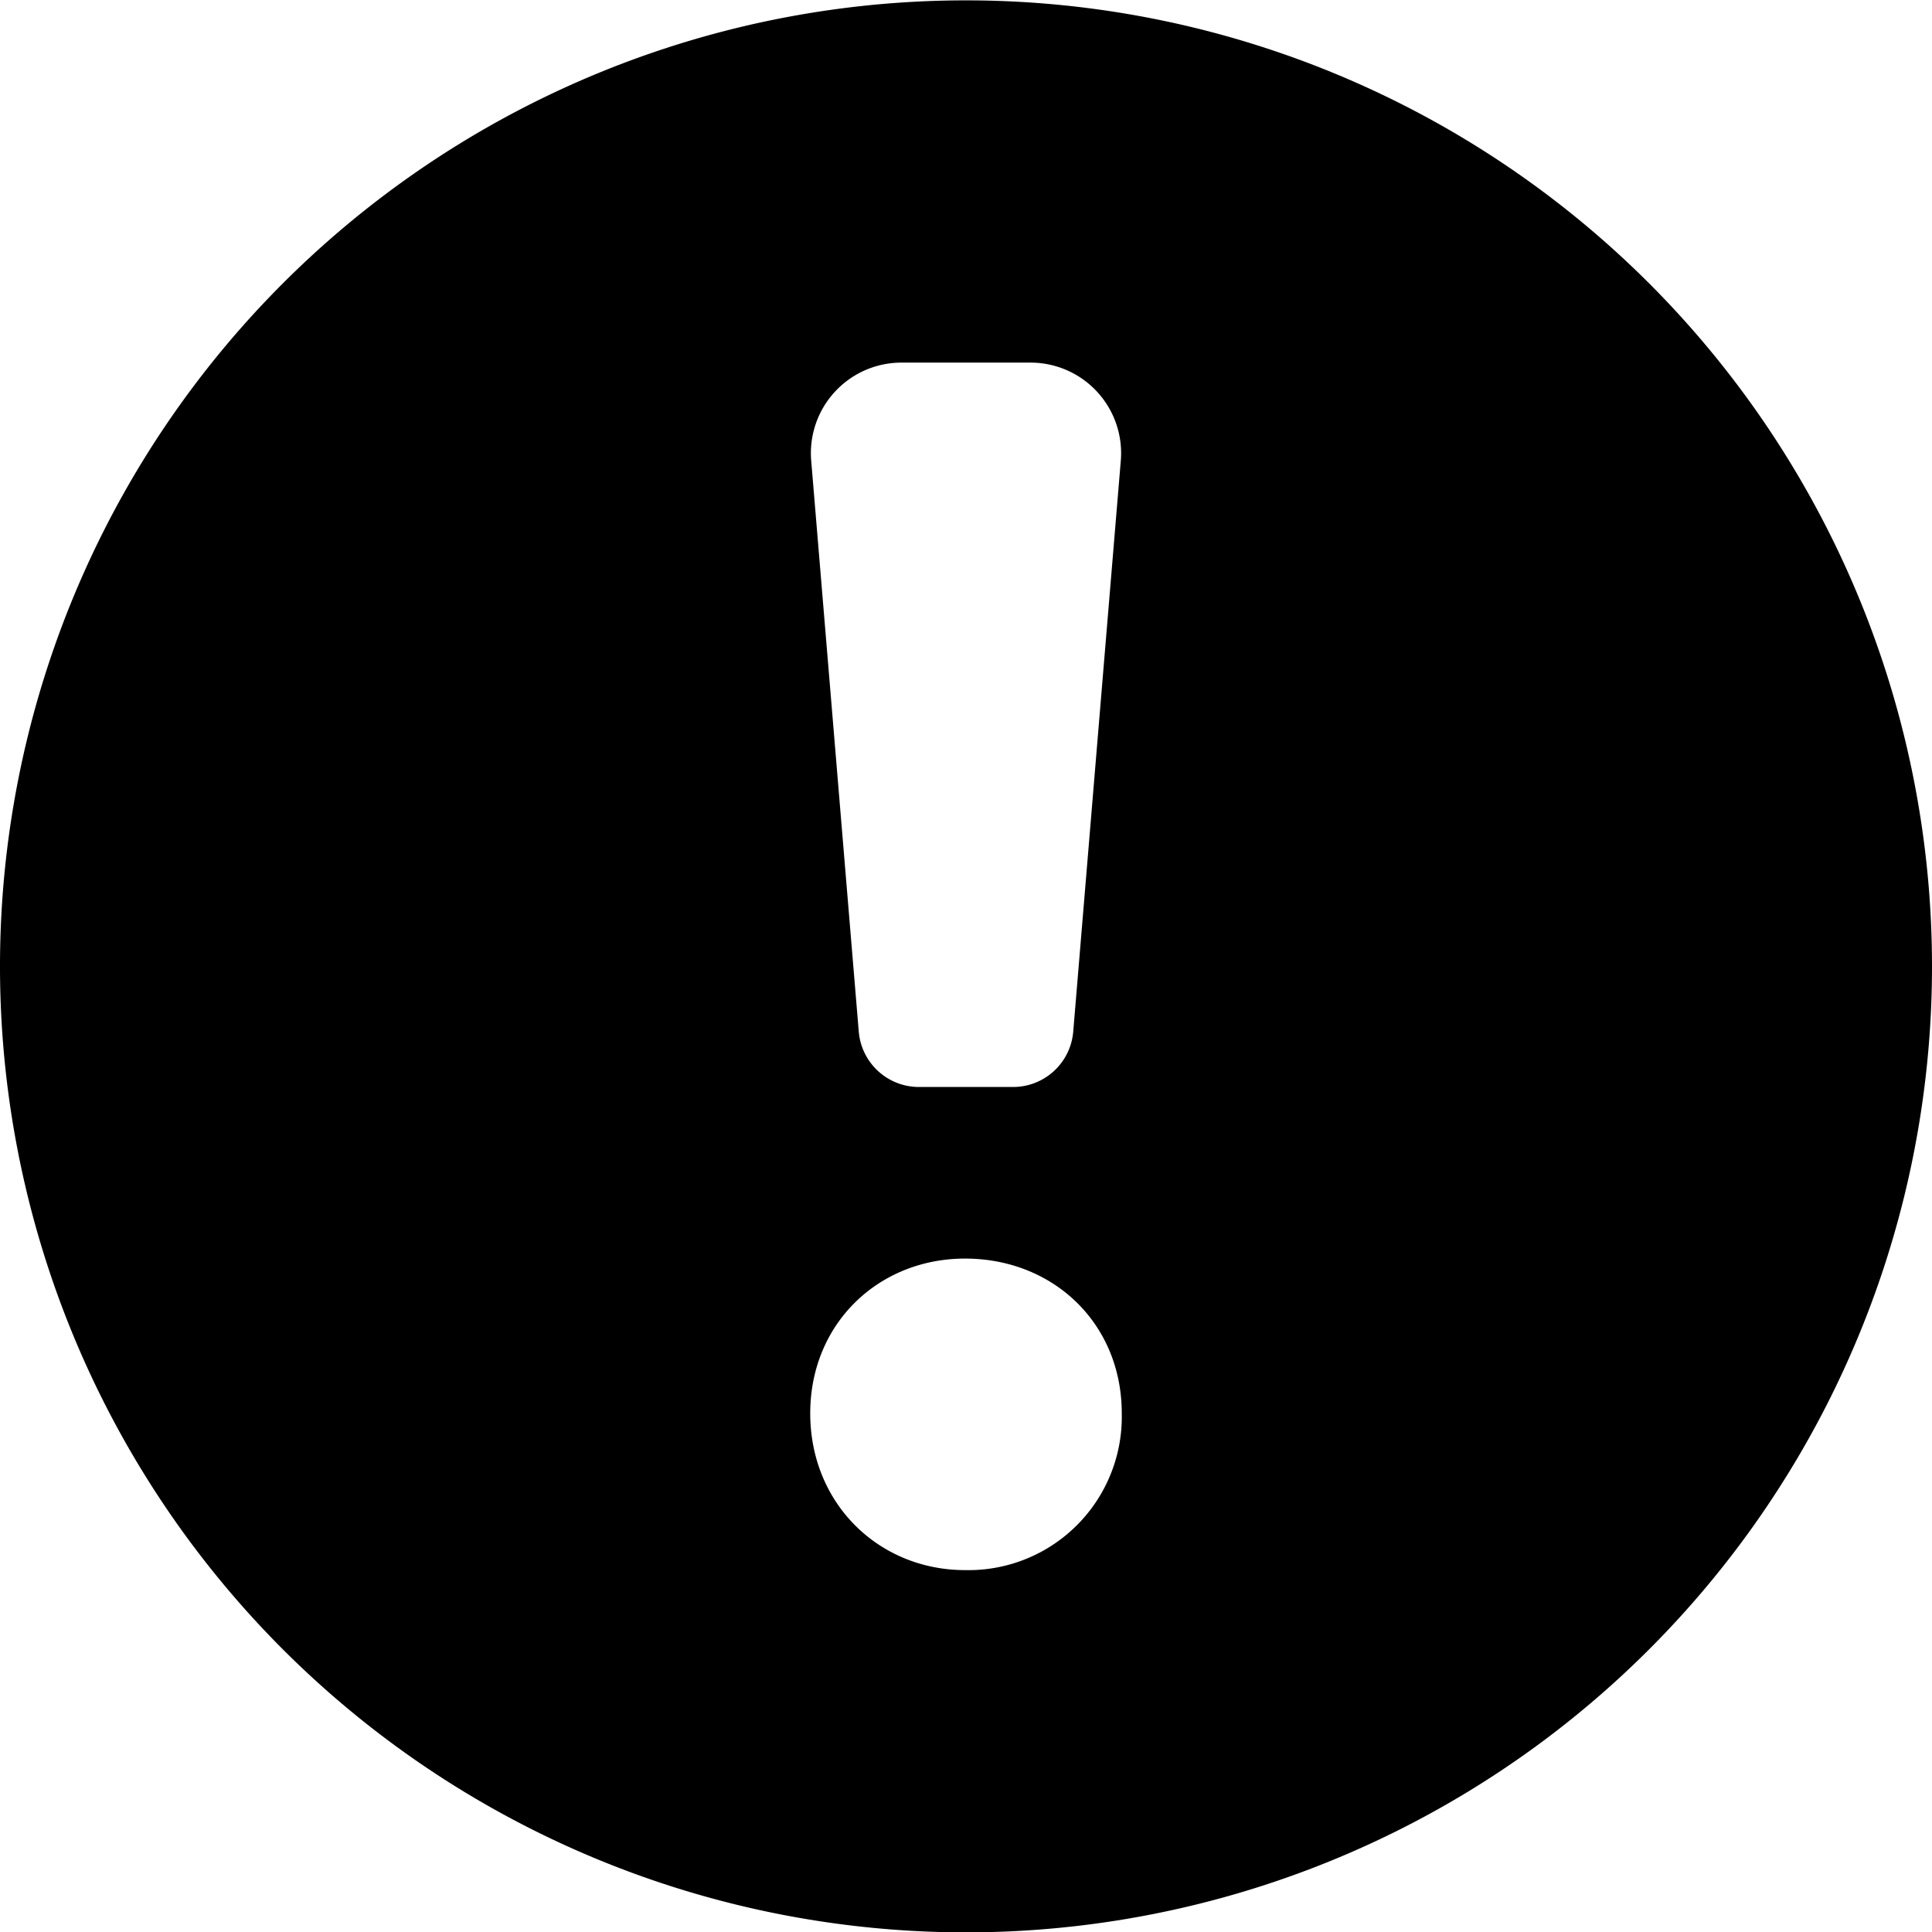 <svg xmlns:xlink="http://www.w3.org/1999/xlink" xmlns="http://www.w3.org/2000/svg" class="_25kloRVaX7" width="16" height="16" fill="none"><path fill-rule="evenodd" clip-rule="evenodd" d="M8 16.003a8 8 0 100-16 8 8 0 000 16zm-1.29-4.298c0-.745.567-1.282 1.282-1.282.731 0 1.298.537 1.298 1.282a1.27 1.27 0 01-1.297 1.298c-.716 0-1.283-.552-1.283-1.298zm.755-8.702h1.07a.75.75 0 01.747.812l-.394 4.729a.5.5 0 01-.498.458h-.78a.5.5 0 01-.498-.458l-.394-4.729a.75.75 0 01.747-.812z" fill="#000"></path></svg>